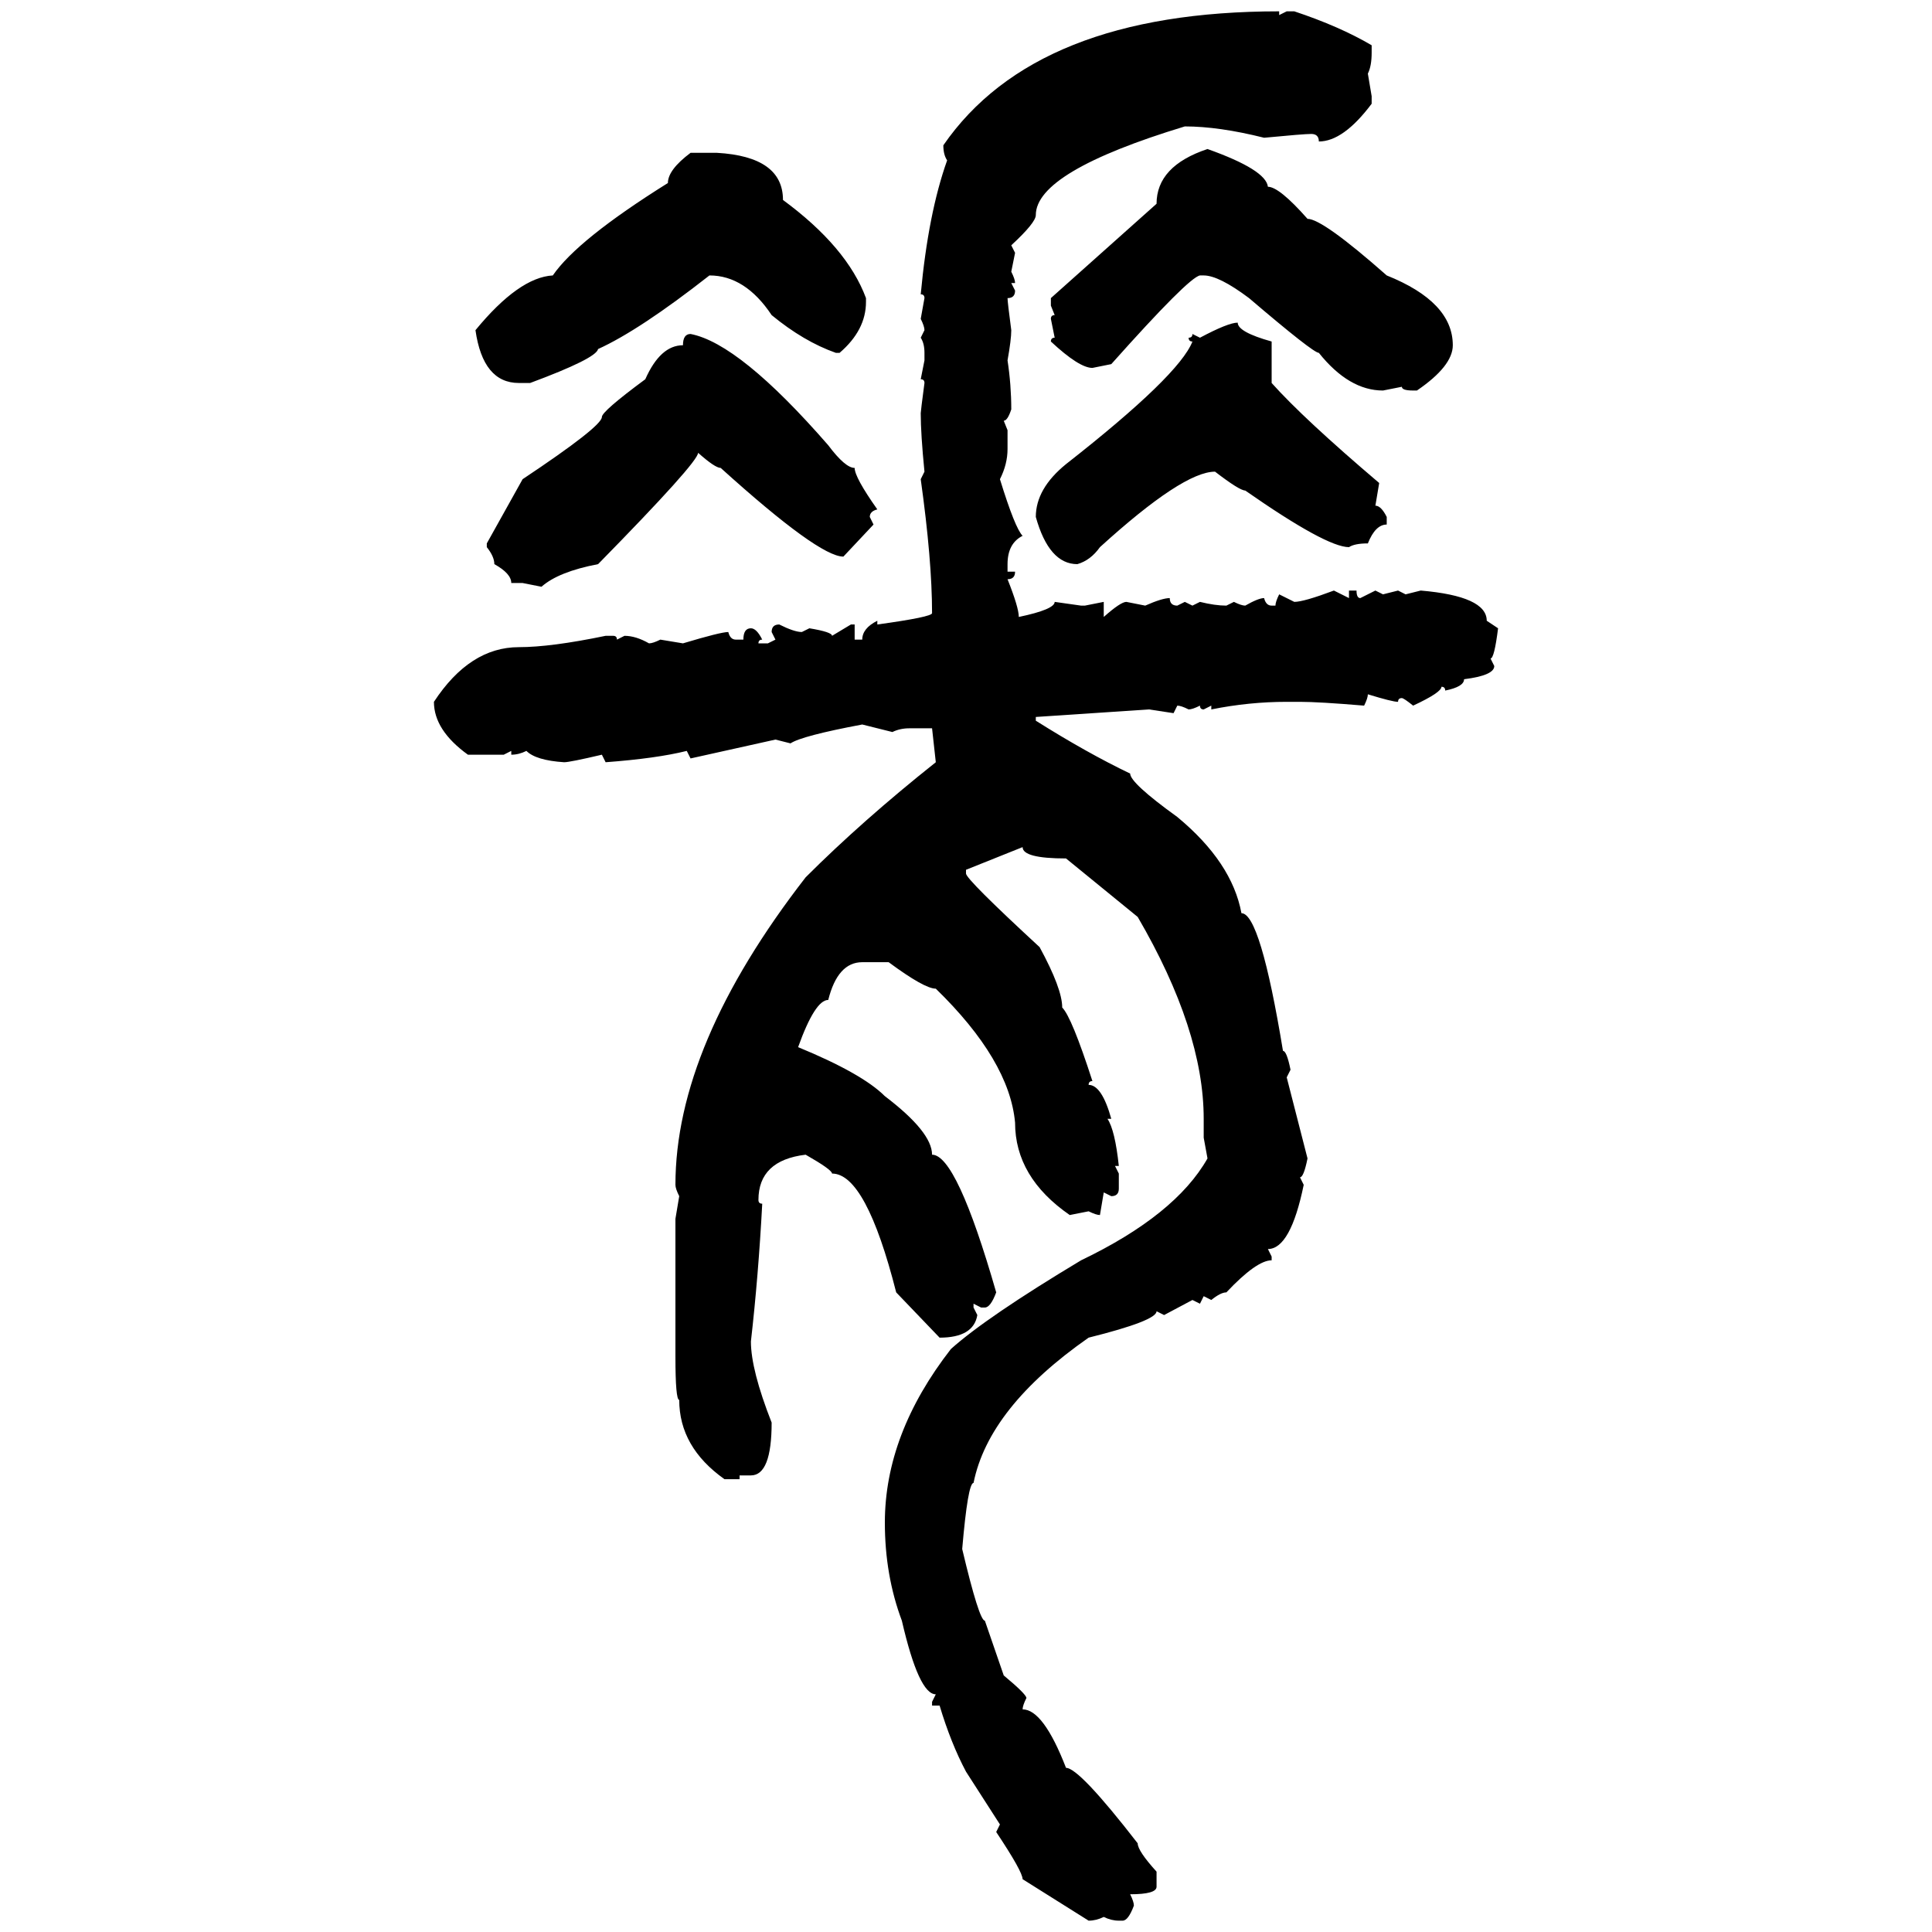 <svg xmlns="http://www.w3.org/2000/svg" xmlns:xlink="http://www.w3.org/1999/xlink" width="300" height="300"><path d="M198.63 1.76L198.63 1.76L198.63 2.34L199.80 1.76L200.98 1.76Q208.01 4.10 212.99 7.03L212.99 7.03L212.99 8.20Q212.99 10.25 212.40 11.43L212.40 11.43L212.99 14.94L212.99 16.11Q208.59 21.97 204.79 21.97L204.79 21.97Q204.79 20.80 203.61 20.80L203.61 20.80Q202.44 20.80 196.29 21.39L196.29 21.39Q189.26 19.63 183.98 19.63L183.98 19.63Q160.84 26.66 160.84 33.40L160.84 33.40Q160.84 34.57 157.03 38.09L157.03 38.09L157.62 39.26L157.03 42.19Q157.62 43.36 157.62 43.95L157.62 43.95L157.03 43.95L157.62 45.12Q157.62 46.29 156.45 46.29L156.45 46.29Q156.45 46.88 157.03 51.27L157.03 51.27Q157.03 52.73 156.45 55.96L156.45 55.96Q157.03 59.77 157.03 63.57L157.03 63.57Q156.45 65.33 155.86 65.33L155.86 65.33L156.45 66.80L156.45 69.73Q156.45 72.07 155.27 74.41L155.27 74.41Q157.62 82.03 158.79 83.20L158.79 83.20Q156.45 84.38 156.45 87.60L156.45 87.60L156.45 88.77L157.62 88.77Q157.62 89.94 156.45 89.94L156.45 89.94Q158.20 94.34 158.20 95.80L158.20 95.80Q163.77 94.63 163.77 93.46L163.77 93.46L167.87 94.04L168.46 94.04L171.39 93.46L171.39 95.80Q174.02 93.46 174.90 93.46L174.90 93.46L177.83 94.04Q180.47 92.87 181.64 92.87L181.64 92.87Q181.64 94.04 182.81 94.04L182.81 94.04L183.98 93.46L185.16 94.04L186.33 93.46Q188.67 94.04 190.43 94.04L190.43 94.04L191.60 93.46Q192.77 94.04 193.36 94.04L193.36 94.04Q195.41 92.87 196.29 92.87L196.29 92.87Q196.58 94.04 197.46 94.04L197.46 94.04L198.05 94.04Q198.05 93.46 198.63 92.29L198.63 92.29L200.98 93.46Q202.44 93.46 207.13 91.70L207.13 91.70L209.47 92.87L209.47 91.70L210.64 91.70Q210.64 92.87 211.23 92.87L211.23 92.87L213.57 91.70L214.75 92.29L217.09 91.70L218.26 92.29L220.61 91.70Q230.86 92.58 230.86 96.39L230.86 96.39L232.62 97.56Q232.03 102.25 231.45 102.25L231.45 102.25L232.03 103.42Q232.03 104.88 227.34 105.47L227.34 105.47Q227.34 106.64 224.41 107.23L224.41 107.23Q224.41 106.64 223.83 106.64L223.83 106.64Q223.83 107.52 219.43 109.57L219.43 109.57Q217.97 108.40 217.68 108.40L217.68 108.40Q217.09 108.40 217.09 108.98L217.09 108.98Q216.21 108.98 212.40 107.81L212.40 107.81Q212.40 108.40 211.82 109.57L211.82 109.57Q204.79 108.98 201.86 108.98L201.86 108.98L199.80 108.98Q193.95 108.98 188.09 110.16L188.09 110.16L188.09 109.57L186.91 110.16Q186.33 110.16 186.33 109.57L186.33 109.57Q185.16 110.16 184.57 110.16L184.57 110.16Q183.40 109.57 182.81 109.57L182.81 109.57L182.23 110.74L178.42 110.16L160.84 111.33L160.84 111.91Q168.75 116.89 175.49 120.12L175.49 120.12Q175.49 121.58 182.81 126.86L182.81 126.86Q191.31 133.89 192.77 141.80L192.77 141.80Q195.70 141.80 199.22 163.18L199.22 163.18Q199.80 163.18 200.39 166.11L200.39 166.11L199.80 167.29L203.03 179.88Q202.44 182.81 201.86 182.81L201.86 182.81L202.44 183.98Q200.39 193.95 196.88 193.95L196.88 193.95L197.46 195.12L197.46 195.70Q195.12 195.70 190.43 200.68L190.43 200.68Q189.55 200.68 188.09 201.86L188.09 201.86L186.91 201.27L186.33 202.44L185.16 201.86L180.76 204.20L179.59 203.61Q179.59 205.08 169.04 207.71L169.04 207.71Q153.52 218.55 151.17 230.27L151.17 230.27Q150.29 230.27 149.41 240.53L149.41 240.53Q152.05 251.66 152.93 251.66L152.93 251.66L155.86 260.16Q159.38 263.09 159.38 263.67L159.38 263.67Q158.79 264.84 158.79 265.43L158.79 265.43Q162.01 265.43 165.53 274.51L165.53 274.51Q167.58 274.51 176.66 286.23L176.66 286.23Q176.66 287.40 179.59 290.63L179.59 290.63L179.59 292.97Q179.59 294.14 175.49 294.14L175.49 294.14Q176.07 295.31 176.07 295.90L176.07 295.90Q175.20 298.24 174.32 298.24L174.32 298.24L173.73 298.24Q172.56 298.24 171.39 297.66L171.39 297.66Q170.21 298.24 169.04 298.24L169.04 298.24L158.79 291.80Q158.79 290.63 154.69 284.47L154.69 284.47L155.27 283.30L150 275.10Q147.66 270.70 145.90 264.84L145.90 264.84L144.73 264.84L144.73 264.26L145.31 263.09Q142.68 263.09 140.04 251.66L140.04 251.66Q137.40 244.63 137.40 236.43L137.40 236.43Q137.40 222.66 147.66 209.47L147.66 209.47Q153.22 204.49 167.87 195.70L167.87 195.70Q182.52 188.67 187.50 179.88L187.50 179.88L186.91 176.66L186.91 173.73Q186.91 159.96 176.66 142.38L176.66 142.38L165.53 133.30Q158.79 133.30 158.79 131.54L158.79 131.54L150 135.06L150 135.64Q150 136.52 161.43 147.07L161.43 147.07Q164.94 153.52 164.94 156.45L164.94 156.45Q166.41 157.91 169.63 167.87L169.63 167.87Q169.04 167.87 169.04 168.46L169.04 168.46Q171.09 168.46 172.56 173.73L172.56 173.73L171.97 173.73Q173.14 175.49 173.73 181.05L173.73 181.05L173.14 181.05L173.73 182.23L173.73 184.57Q173.73 185.74 172.56 185.74L172.56 185.74L171.39 185.16L170.80 188.67Q170.21 188.67 169.04 188.09L169.04 188.09L166.11 188.67Q157.62 182.81 157.62 174.32L157.62 174.32Q156.74 164.65 145.31 153.52L145.31 153.52Q143.55 153.52 137.99 149.41L137.99 149.41L133.89 149.41Q130.08 149.41 128.61 155.27L128.61 155.27Q126.56 155.27 123.93 162.60L123.93 162.60Q133.89 166.70 137.40 170.21L137.40 170.21Q144.73 175.78 144.73 179.30L144.73 179.30Q148.54 179.30 154.69 200.68L154.69 200.68Q153.81 203.03 152.93 203.03L152.93 203.03L152.34 203.03L151.17 202.44L151.17 203.03L151.76 204.20Q151.17 207.71 145.90 207.71L145.90 207.71L139.16 200.68Q134.47 182.23 129.20 182.23L129.20 182.23Q129.20 181.64 125.10 179.30L125.10 179.30Q117.77 180.18 117.77 186.33L117.77 186.33Q117.77 186.91 118.36 186.91L118.36 186.91Q117.77 198.05 116.60 208.30L116.60 208.30Q116.60 212.70 119.82 220.90L119.82 220.90Q119.82 229.10 116.60 229.10L116.60 229.10L114.84 229.10L114.84 229.69L112.50 229.69Q105.47 224.71 105.47 217.38L105.47 217.38Q104.88 217.38 104.88 210.64L104.88 210.64L104.88 189.26L105.47 185.74Q104.88 184.57 104.88 183.98L104.88 183.98Q104.88 162.30 125.10 136.23L125.10 136.23Q133.89 127.44 145.31 118.36L145.31 118.36L144.73 113.09L141.21 113.09Q139.75 113.09 138.57 113.67L138.57 113.67L133.89 112.50Q124.51 114.26 122.75 115.43L122.75 115.43L120.41 114.84L107.23 117.77L106.64 116.60Q101.95 117.77 94.04 118.36L94.04 118.36L93.46 117.19Q88.48 118.36 87.60 118.36L87.60 118.36Q83.20 118.07 81.74 116.60L81.74 116.60Q80.57 117.19 79.39 117.19L79.39 117.19L79.39 116.60L78.22 117.19L72.66 117.19Q67.38 113.38 67.38 108.98L67.38 108.98Q72.95 100.49 80.57 100.49L80.57 100.49Q85.55 100.49 94.04 98.73L94.04 98.73L95.21 98.73Q95.80 98.73 95.80 99.32L95.80 99.32L96.97 98.73Q98.73 98.73 100.78 99.90L100.78 99.90Q101.37 99.90 102.54 99.32L102.54 99.32L106.05 99.90Q111.91 98.14 113.09 98.14L113.09 98.14Q113.38 99.32 114.26 99.32L114.26 99.32L115.43 99.32Q115.43 97.56 116.60 97.56L116.60 97.56Q117.48 97.56 118.36 99.32L118.36 99.32Q117.77 99.32 117.77 99.90L117.77 99.90L119.24 99.90L120.41 99.32L119.82 98.14Q119.82 96.97 121.00 96.97L121.00 96.97Q123.34 98.14 124.51 98.14L124.51 98.14L125.68 97.56Q129.20 98.14 129.20 98.73L129.20 98.73L132.13 96.97L132.71 96.97L132.71 99.32L133.89 99.32Q133.89 97.56 136.23 96.39L136.23 96.39L136.23 96.97Q144.73 95.80 144.73 95.21L144.73 95.21Q144.73 87.01 142.97 74.41L142.97 74.41L143.55 73.24Q142.97 67.38 142.97 64.16L142.97 64.16Q142.97 63.87 143.55 59.47L143.55 59.47Q143.55 58.89 142.97 58.89L142.97 58.89L143.55 55.96L143.55 54.79Q143.55 53.32 142.97 52.44L142.97 52.44L143.55 51.27Q143.55 50.68 142.97 49.51L142.97 49.51L143.55 46.29Q143.55 45.70 142.97 45.70L142.97 45.70Q144.14 33.11 147.07 24.90L147.07 24.90Q146.48 24.02 146.48 22.56L146.48 22.56Q160.84 1.76 198.63 1.76ZM187.50 23.14L187.50 23.14Q196.58 26.37 196.88 29.00L196.88 29.00Q198.63 29.00 203.03 33.98L203.03 33.98Q205.37 33.98 215.33 42.77L215.33 42.77Q225.59 46.88 225.59 53.61L225.59 53.61Q225.59 56.84 220.02 60.64L220.02 60.64L219.43 60.64Q217.68 60.64 217.68 60.06L217.68 60.06L214.75 60.64Q209.47 60.64 204.79 54.79L204.79 54.79Q203.91 54.79 193.95 46.29L193.95 46.29Q189.26 42.77 186.91 42.77L186.91 42.77L186.33 42.77Q184.57 43.07 172.56 56.54L172.56 56.54L169.63 57.13Q167.58 57.13 163.18 53.03L163.18 53.03Q163.18 52.44 163.77 52.44L163.77 52.44L163.18 49.51Q163.18 48.93 163.77 48.93L163.77 48.93L163.18 47.46L163.18 46.29L179.59 31.64Q179.59 25.78 187.50 23.14ZM107.23 23.73L107.23 23.73L111.33 23.73Q121.58 24.32 121.58 31.05L121.58 31.05Q131.54 38.38 134.47 46.29L134.47 46.29L134.47 46.88Q134.47 51.27 130.37 54.79L130.37 54.79L129.79 54.79Q124.80 53.03 119.82 48.93L119.82 48.93Q115.72 42.77 110.16 42.77L110.16 42.77Q99.32 51.27 92.87 54.20L92.87 54.20Q92.58 55.66 82.32 59.47L82.32 59.47L80.57 59.47Q75 59.47 73.83 51.27L73.83 51.27Q80.57 43.07 85.84 42.77L85.84 42.77Q89.65 37.21 103.71 28.42L103.71 28.42Q103.71 26.37 107.23 23.73ZM192.19 50.10L192.19 50.10Q192.19 51.56 197.46 53.03L197.46 53.03L197.46 59.47Q202.44 65.04 214.16 75L214.16 75L213.57 78.52Q214.45 78.52 215.33 80.27L215.33 80.27L215.33 81.45Q213.57 81.45 212.40 84.38L212.40 84.38Q210.35 84.38 209.47 84.96L209.47 84.96Q205.96 84.96 193.36 76.17L193.36 76.17Q192.48 76.17 188.67 73.24L188.67 73.24Q183.69 73.24 170.80 84.96L170.80 84.96Q169.34 87.01 167.29 87.60L167.29 87.60Q162.89 87.60 160.84 80.27L160.84 80.27Q160.84 75.88 165.53 72.07L165.53 72.07Q183.11 58.30 185.16 53.03L185.16 53.03Q184.57 53.03 184.57 52.44L184.57 52.44Q185.16 52.44 185.16 51.86L185.16 51.86L186.33 52.44Q190.72 50.10 192.19 50.10ZM107.23 51.86L107.23 51.86Q114.84 53.32 128.61 69.14L128.61 69.14Q131.25 72.66 132.71 72.66L132.71 72.66Q132.71 74.12 136.23 79.10L136.23 79.10Q135.06 79.39 135.06 80.27L135.06 80.27L135.64 81.45L130.96 86.43Q127.15 86.43 111.91 72.66L111.91 72.66Q111.04 72.66 108.40 70.31L108.40 70.31Q108.40 71.78 92.87 87.60L92.87 87.60Q86.72 88.77 84.08 91.11L84.08 91.11L81.15 90.53L79.39 90.53Q79.39 89.06 76.76 87.60L76.76 87.60Q76.76 86.43 75.59 84.96L75.59 84.96L75.59 84.38L81.15 74.41Q93.46 66.21 93.46 64.75L93.46 64.75Q93.46 63.87 100.20 58.89L100.20 58.89Q102.54 53.61 106.05 53.61L106.05 53.61Q106.05 51.86 107.23 51.86Z"/></svg>